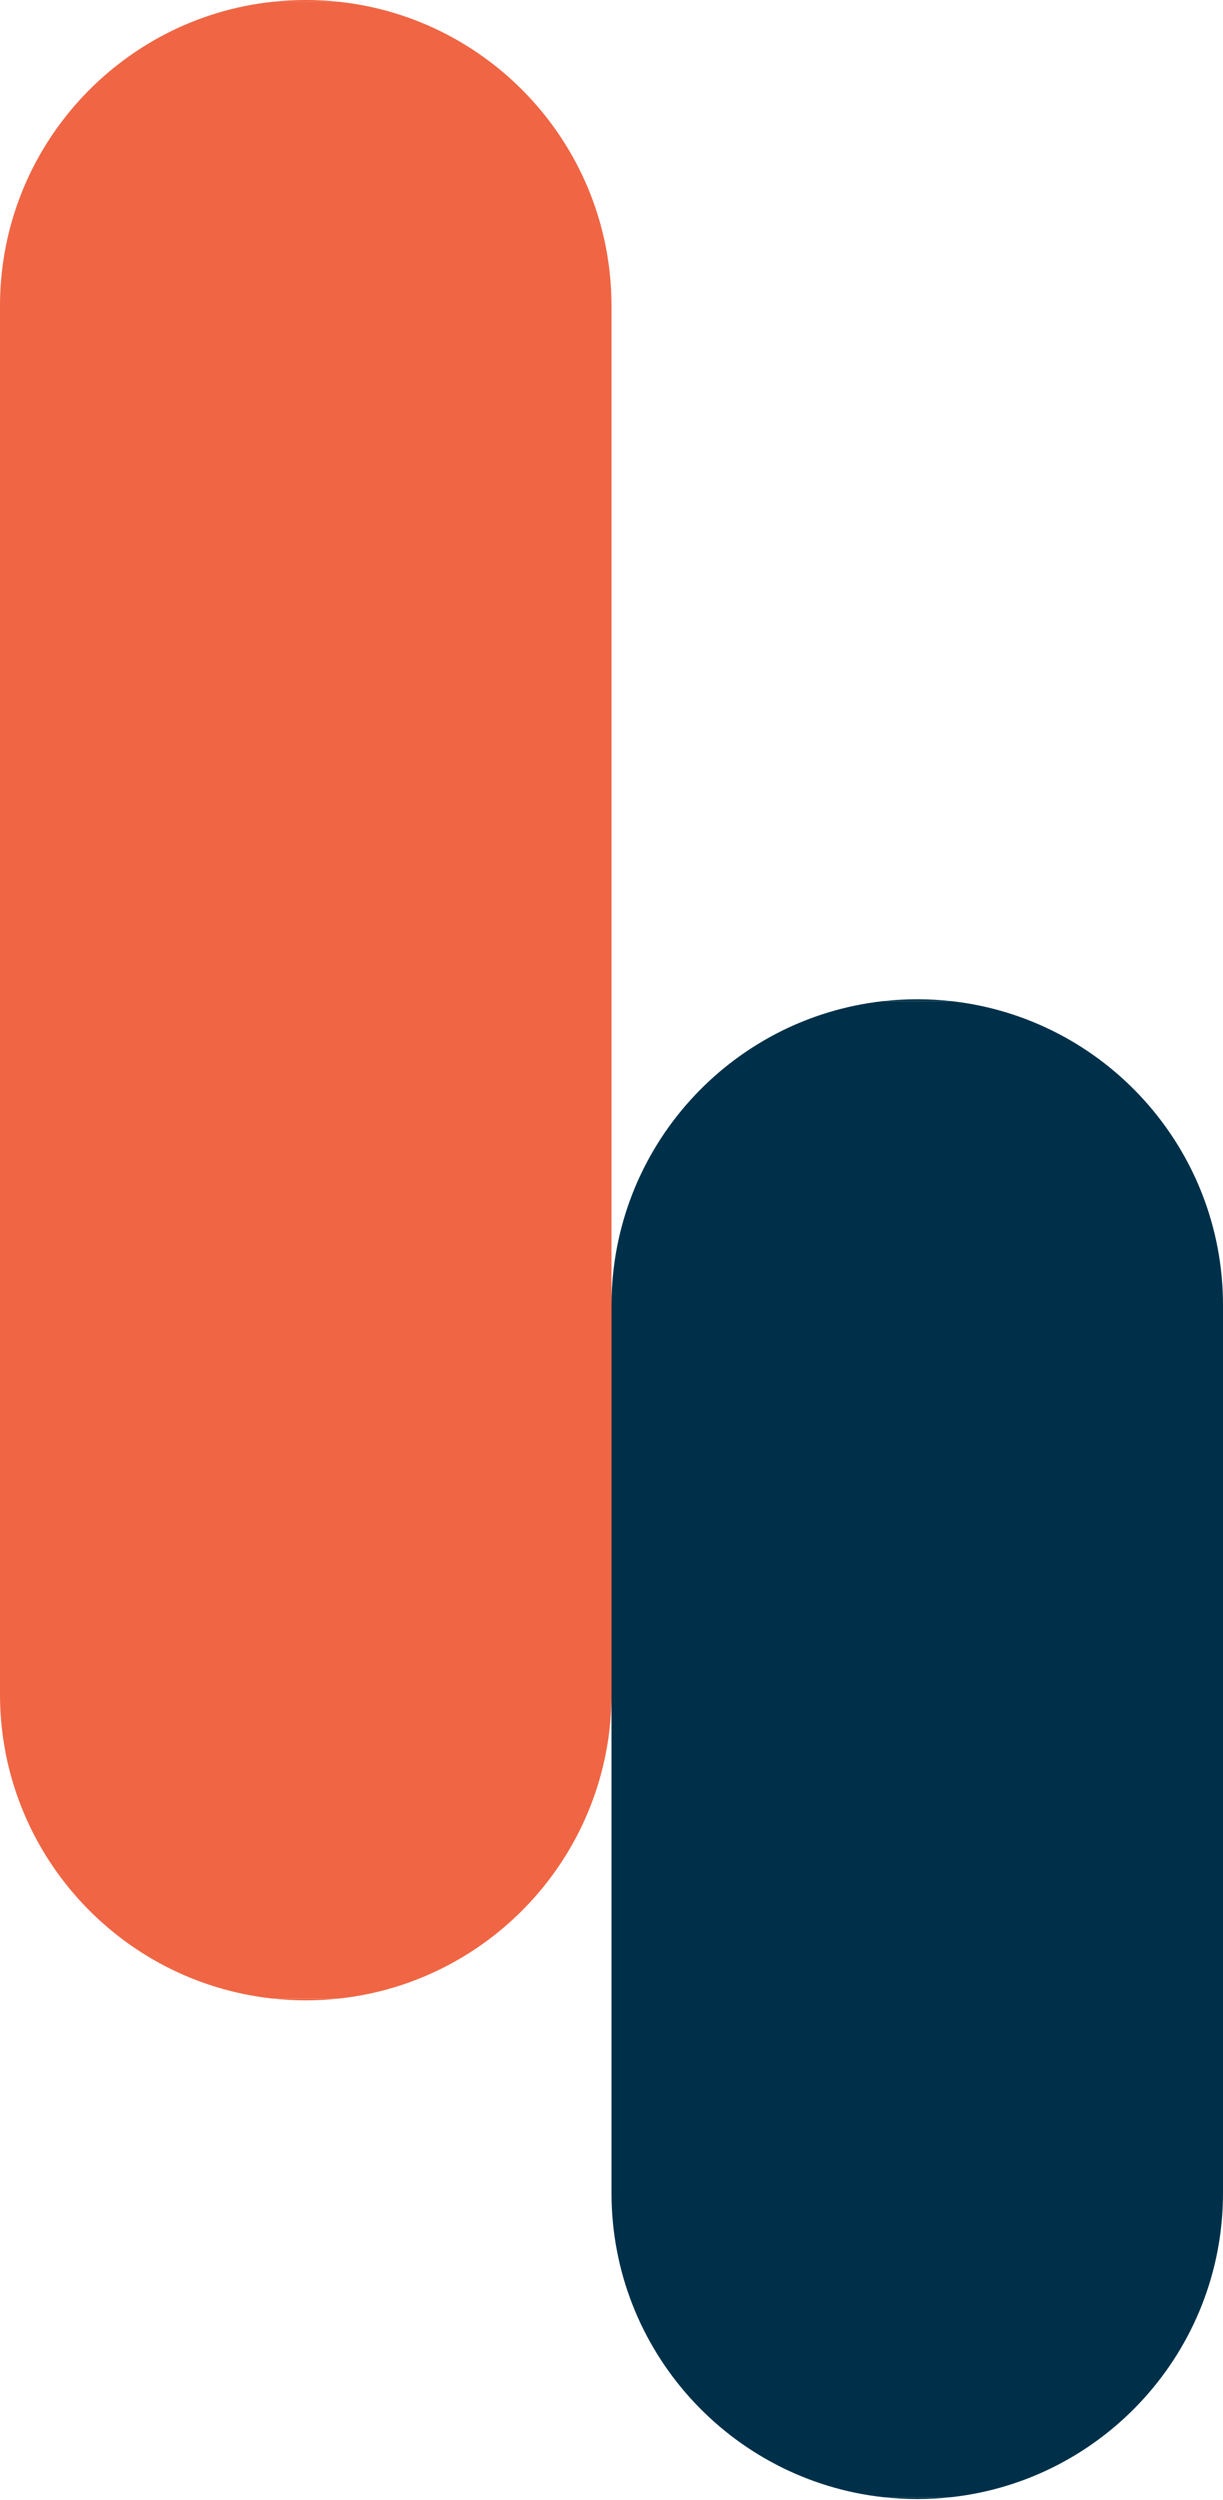 <svg width="440" height="899" viewBox="0 0 440 899" fill="none" xmlns="http://www.w3.org/2000/svg">
<path fill-rule="evenodd" clip-rule="evenodd" d="M342.156 898H317.844C321.835 898.439 325.891 898.664 330 898.664C334.109 898.664 338.164 898.439 342.156 898ZM330 359.336C334.108 359.336 338.164 359.561 342.156 360H317.844C321.836 359.561 325.891 359.336 330 359.336Z" fill="#003049"/>
<path fill-rule="evenodd" clip-rule="evenodd" d="M122.156 718.664H97.844C101.835 719.103 105.891 719.329 110 719.329C114.109 719.329 118.165 719.103 122.156 718.664ZM110 0C114.108 0 118.164 0.225 122.156 0.664L97.844 0.664C101.835 0.225 105.891 0 110 0Z" fill="#F06543"/>
<path d="M97.844 718.664H122.156C177.149 712.617 219.941 666.017 220 609.407V110.039C220 53.376 177.187 6.716 122.156 0.664L97.844 0.664C42.863 6.711 0.078 53.291 4.36594e-05 109.884L0 609.29C-4.95362e-06 665.952 42.813 712.612 97.844 718.664Z" fill="#F06543"/>
<path d="M317.844 898H342.156C397.149 891.952 439.941 845.352 440 788.742V469.375C440 412.712 397.187 366.052 342.156 360H317.844C262.863 366.046 220.078 412.627 220 469.22L220 788.625C220 845.288 262.813 891.948 317.844 898Z" fill="#003049"/>
</svg>
